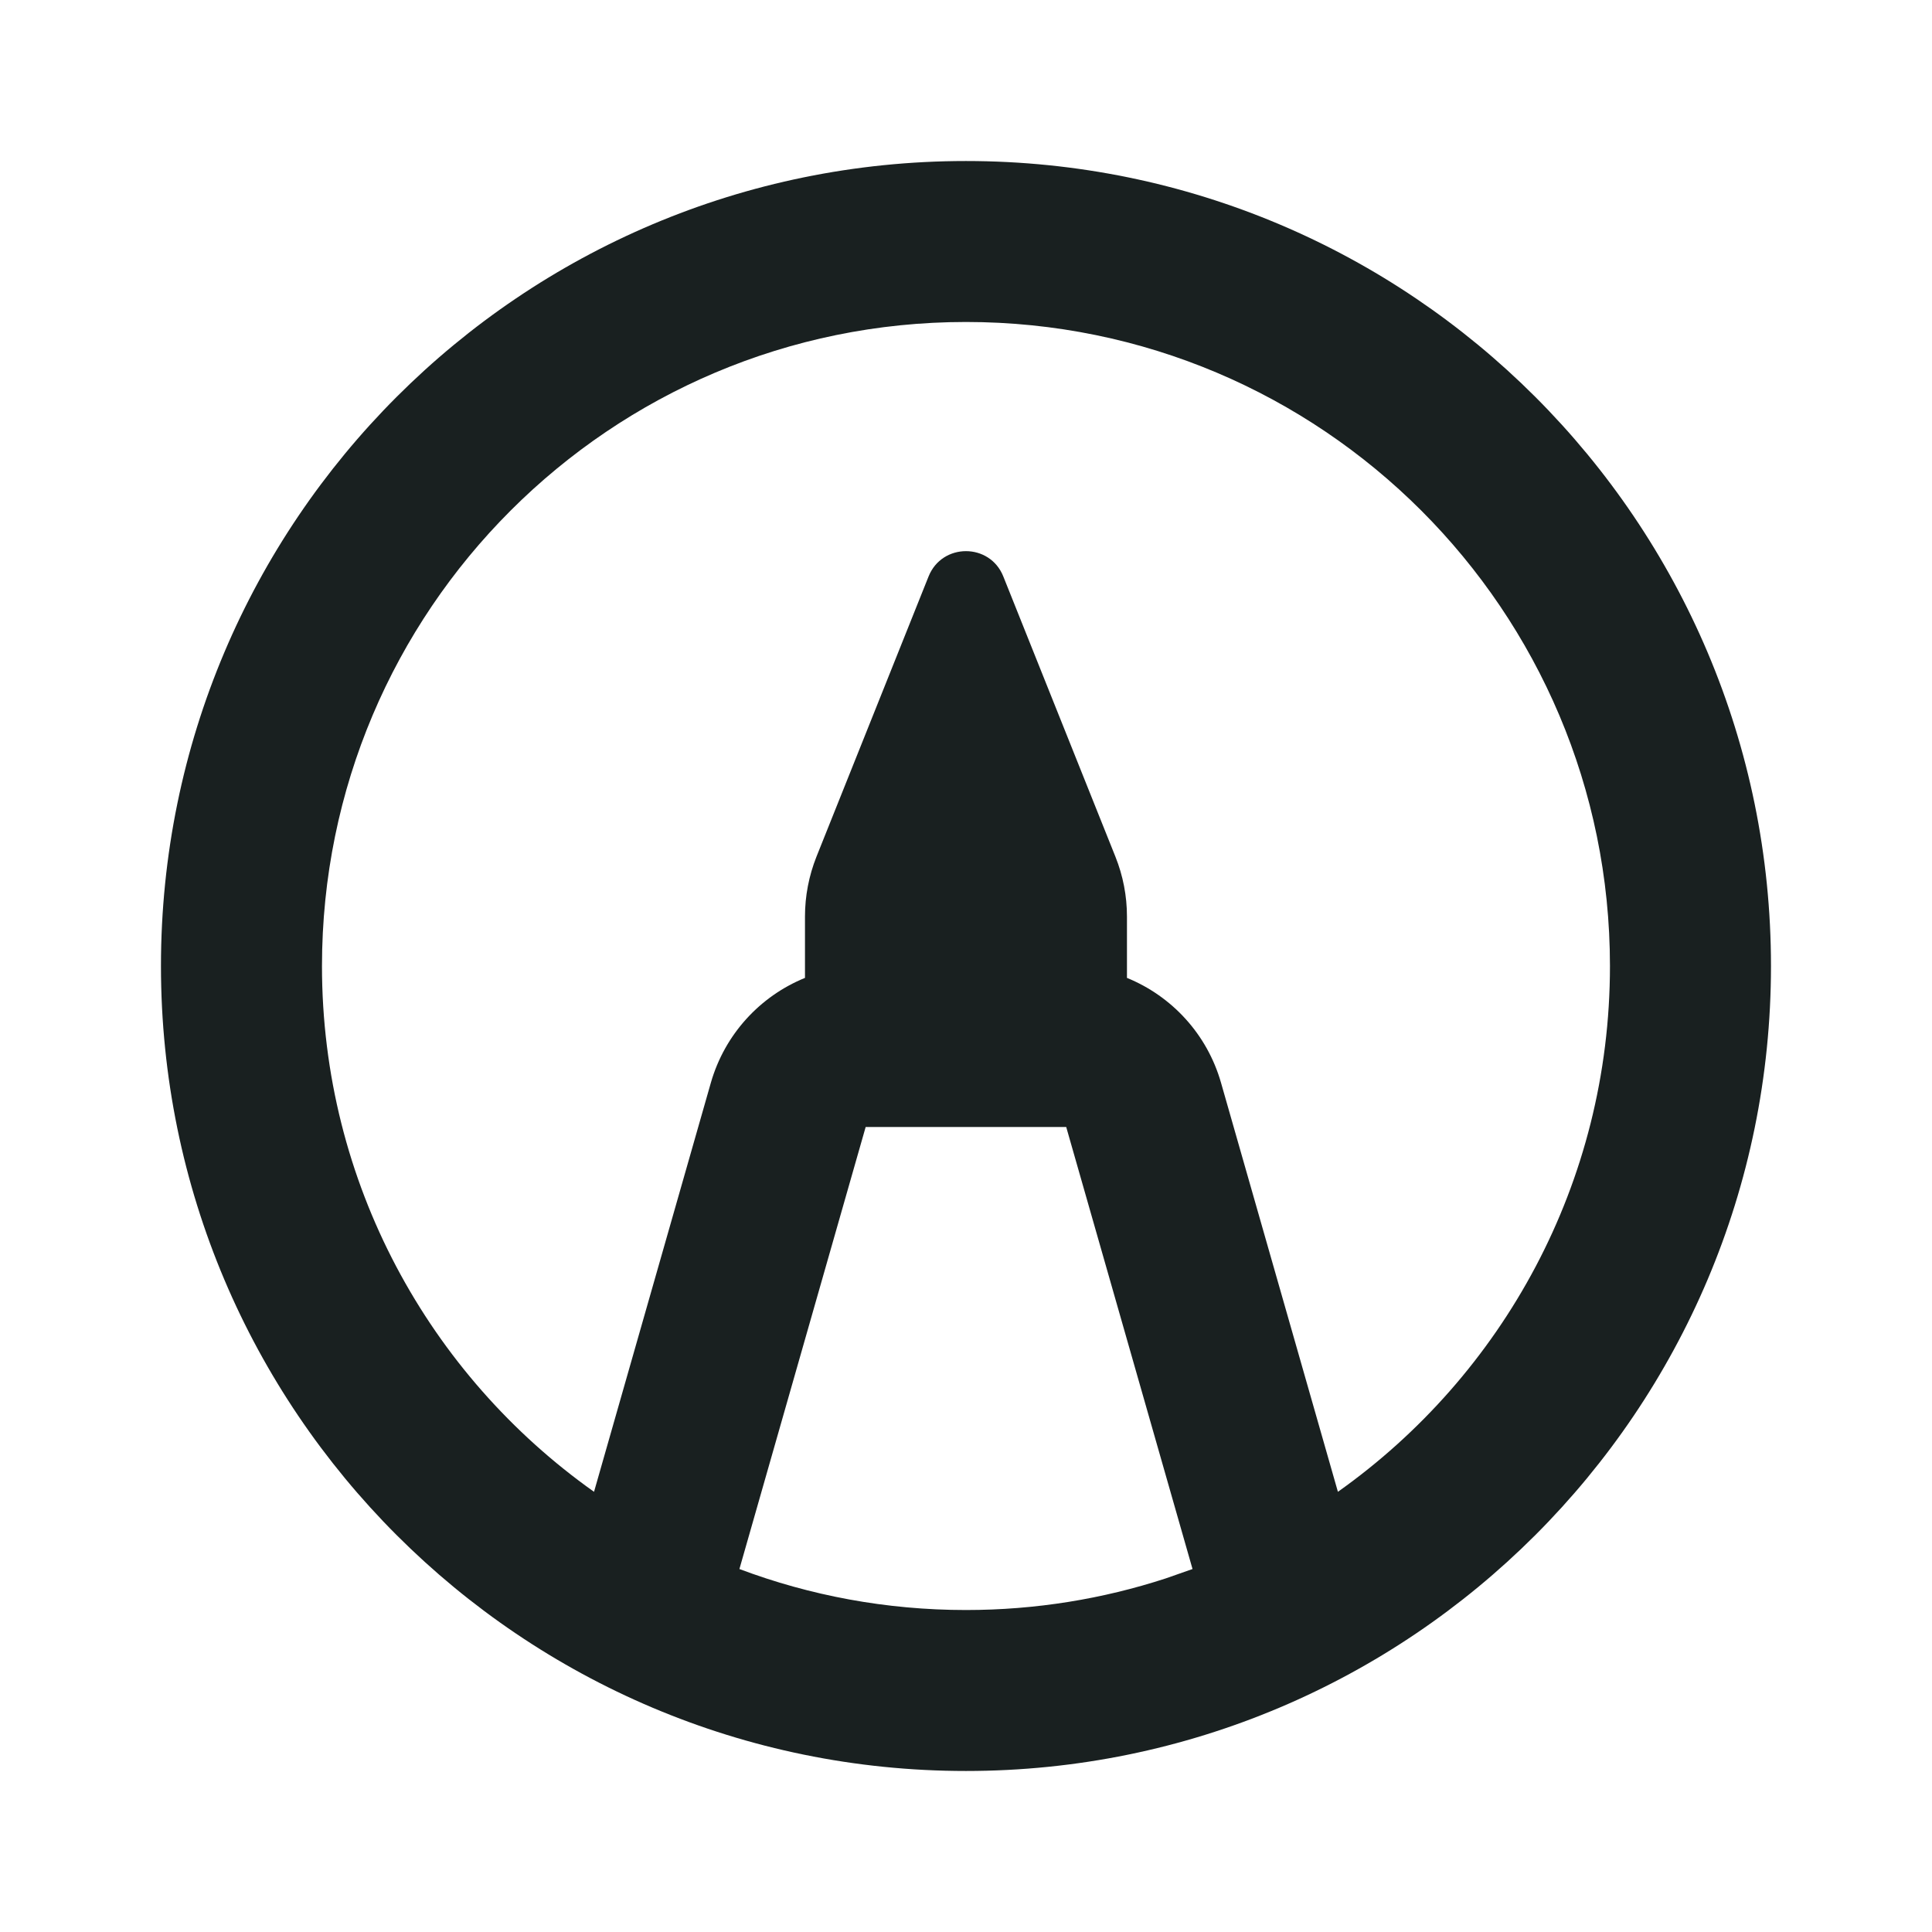<svg width="32" height="32" viewBox="0 0 32 32" fill="none" xmlns="http://www.w3.org/2000/svg">
<g clip-path="url(#clip0_6476_72769)">
<path fill-rule="evenodd" clip-rule="evenodd" d="M15.999 2.667C23.363 2.667 29.333 8.636 29.333 16C29.333 23.364 23.363 29.333 15.999 29.333C8.636 29.333 2.666 23.364 2.666 16C2.666 8.636 8.636 2.667 15.999 2.667ZM17.66 18.667H14.338L12.247 25.988C13.414 26.427 14.679 26.667 15.999 26.667C17.155 26.667 18.268 26.483 19.31 26.143L19.752 25.988L17.66 18.667ZM15.999 5.333C10.108 5.333 5.333 10.109 5.333 16C5.333 19.596 7.112 22.777 9.839 24.709L11.774 17.934C12.005 17.129 12.591 16.499 13.333 16.197V15.18C13.333 14.841 13.398 14.505 13.523 14.19L15.38 9.548C15.604 8.989 16.395 8.989 16.618 9.548L18.475 14.19C18.601 14.505 18.666 14.841 18.666 15.18V16.197C19.408 16.499 19.994 17.129 20.224 17.934L22.16 24.709C24.886 22.777 26.666 19.596 26.666 16C26.666 10.109 21.89 5.333 15.999 5.333Z" fill="#192020"/>
</g>
<defs>
<clipPath id="clip0_6476_72769">
<rect width="32" height="32" fill="white"/>
</clipPath>
</defs>
</svg>
